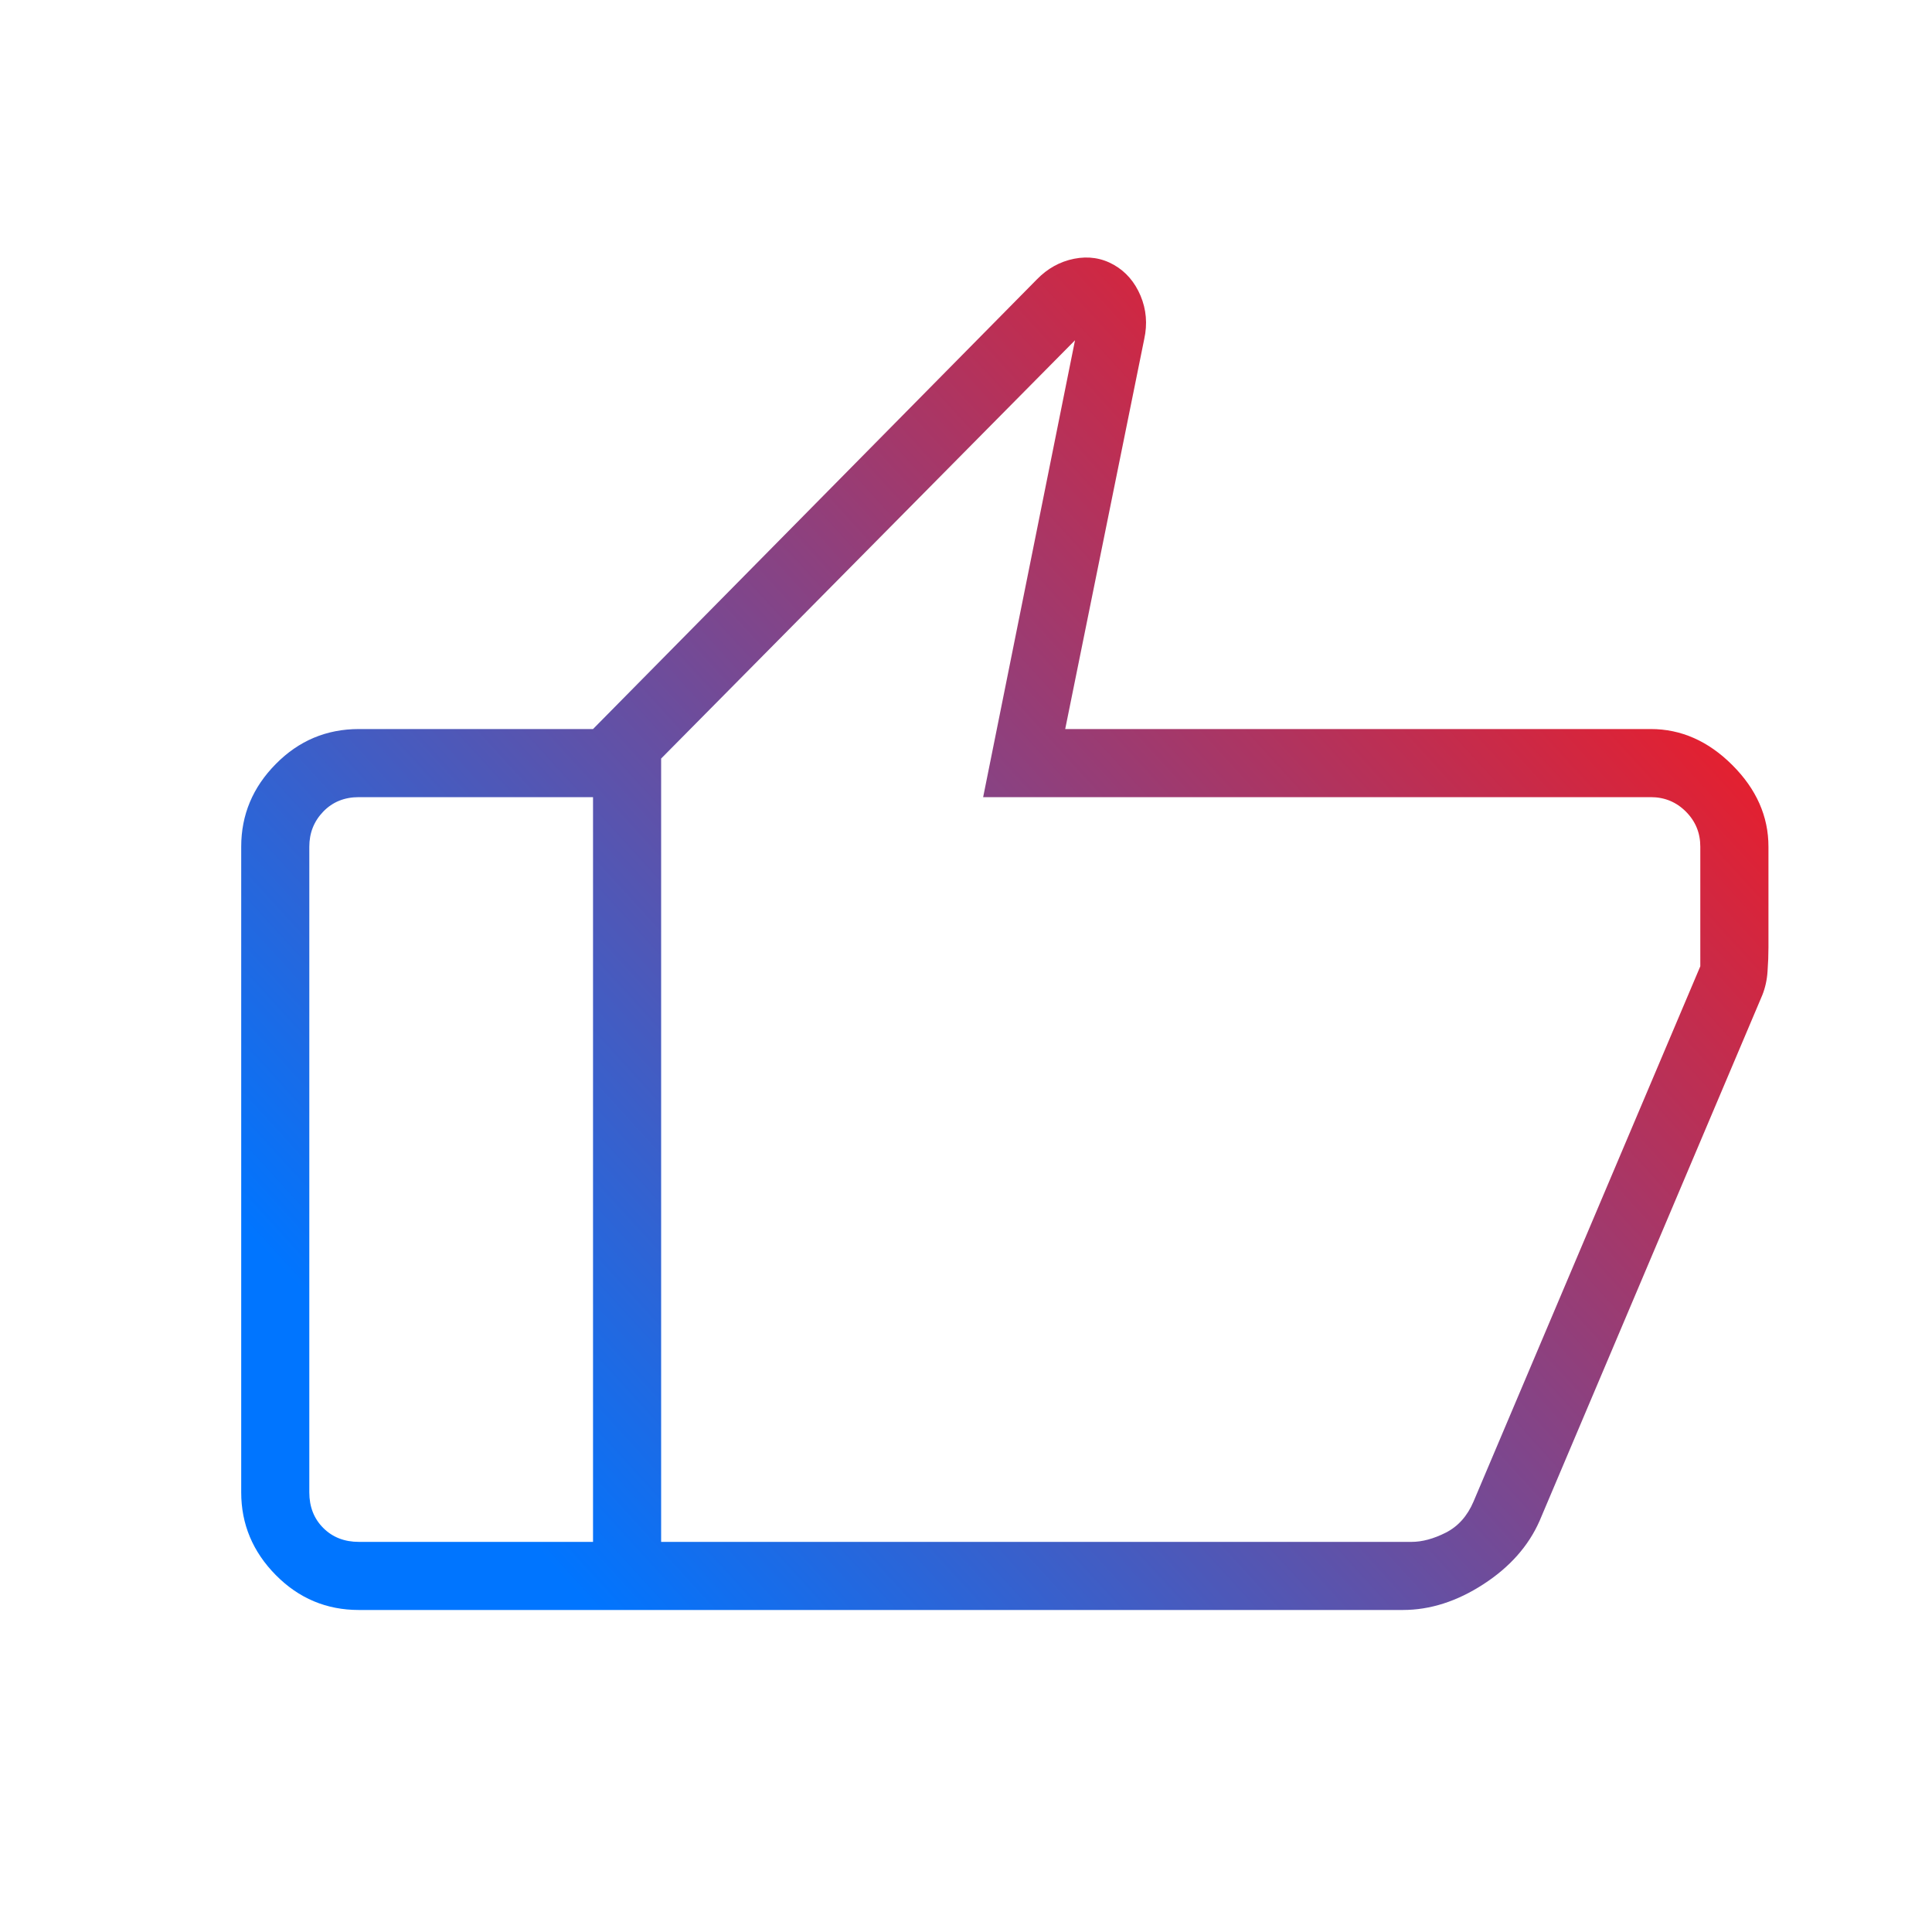 <svg width="100%" height="100%" viewBox="0 0 40 40" fill="none" xmlns="http://www.w3.org/2000/svg">
<g id="thumb_up">
<mask id="mask0_4416_14911" style="mask-type:alpha" maskUnits="userSpaceOnUse" x="0" y="0" width="40" height="40">
<rect id="Bounding box" width="40" height="40" fill="#D9D9D9"/>
</mask>
<g mask="url(#mask0_4416_14911)">
<path id="thumb_up_2" d="M34.178 15.094C34.806 15.094 35.369 15.343 35.867 15.841C36.365 16.339 36.614 16.902 36.614 17.53V19.613C36.614 19.77 36.608 19.936 36.595 20.112C36.584 20.287 36.547 20.451 36.487 20.602L31.875 31.489C31.645 32.01 31.256 32.448 30.709 32.802C30.162 33.156 29.607 33.333 29.044 33.333H12.278V15.094L21.466 5.786C21.686 5.559 21.944 5.416 22.239 5.357C22.534 5.299 22.808 5.34 23.061 5.483C23.31 5.625 23.494 5.839 23.614 6.123C23.733 6.407 23.759 6.706 23.69 7.02L22.054 15.094H34.178ZM13.688 15.705V31.923H29.225C29.445 31.923 29.682 31.859 29.935 31.731C30.188 31.602 30.379 31.389 30.507 31.09L35.203 20.006V17.53C35.203 17.245 35.104 17.003 34.904 16.803C34.705 16.604 34.463 16.504 34.178 16.504H20.355L22.257 7.045L13.688 15.705ZM7.43 33.333C6.76 33.333 6.186 33.092 5.71 32.61C5.233 32.127 4.994 31.556 4.994 30.898V17.53C4.994 16.871 5.233 16.3 5.71 15.818C6.186 15.335 6.76 15.094 7.43 15.094H12.278V16.504H7.43C7.131 16.504 6.885 16.604 6.693 16.803C6.5 17.003 6.404 17.245 6.404 17.53V30.898C6.404 31.197 6.5 31.442 6.693 31.635C6.885 31.827 7.131 31.923 7.43 31.923H12.278V33.333H7.43Z" fill="url(#paint0_linear_4416_14911)"/>
</g>
</g>
<defs>
<linearGradient id="paint0_linear_4416_14911" x1="34.638" y1="9.182" x2="10.398" y2="31.32" gradientUnits="userSpaceOnUse">
<stop stop-color="#FF1617"/>
<stop offset="1" stop-color="#0075FF"/>
</linearGradient>
</defs>
</svg>
